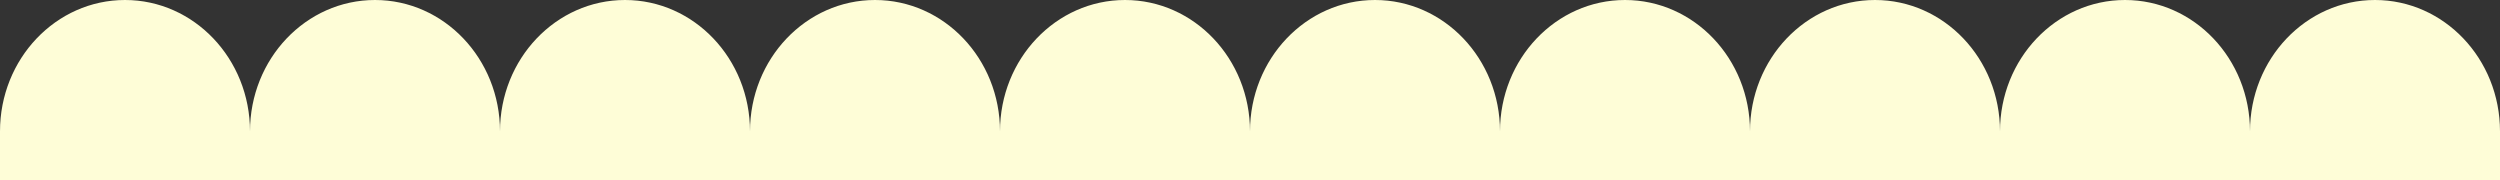 <svg xmlns="http://www.w3.org/2000/svg" width="388" height="28" viewBox="0 0 388 28">
  <rect x="0" y="0" width="388" height="28" fill="#333333" stroke="none"/>
  <path id="TopBorder_StartScreen_Mobile" d="M388,20.391C388,9.13,379.314,0,368.6,0s-19.4,9.13-19.4,20.391C349.2,9.13,340.514,0,329.8,0s-19.4,9.13-19.4,20.391C310.4,9.13,301.714,0,291,0s-19.4,9.13-19.4,20.391C271.6,9.13,262.915,0,252.2,0s-19.4,9.13-19.4,20.391C232.8,9.13,224.114,0,213.4,0S194,9.13,194,20.391C194,9.13,185.314,0,174.6,0s-19.4,9.13-19.4,20.391C155.2,9.13,146.515,0,135.8,0s-19.4,9.13-19.4,20.391C116.4,9.13,107.714,0,97,0S77.6,9.13,77.6,20.391C77.6,9.13,68.915,0,58.2,0S38.8,9.13,38.8,20.391C38.8,9.13,30.114,0,19.4,0S0,9.13,0,20.391V28H388Z" transform="translate(0)" fill="#fefdd7"/>
</svg>
